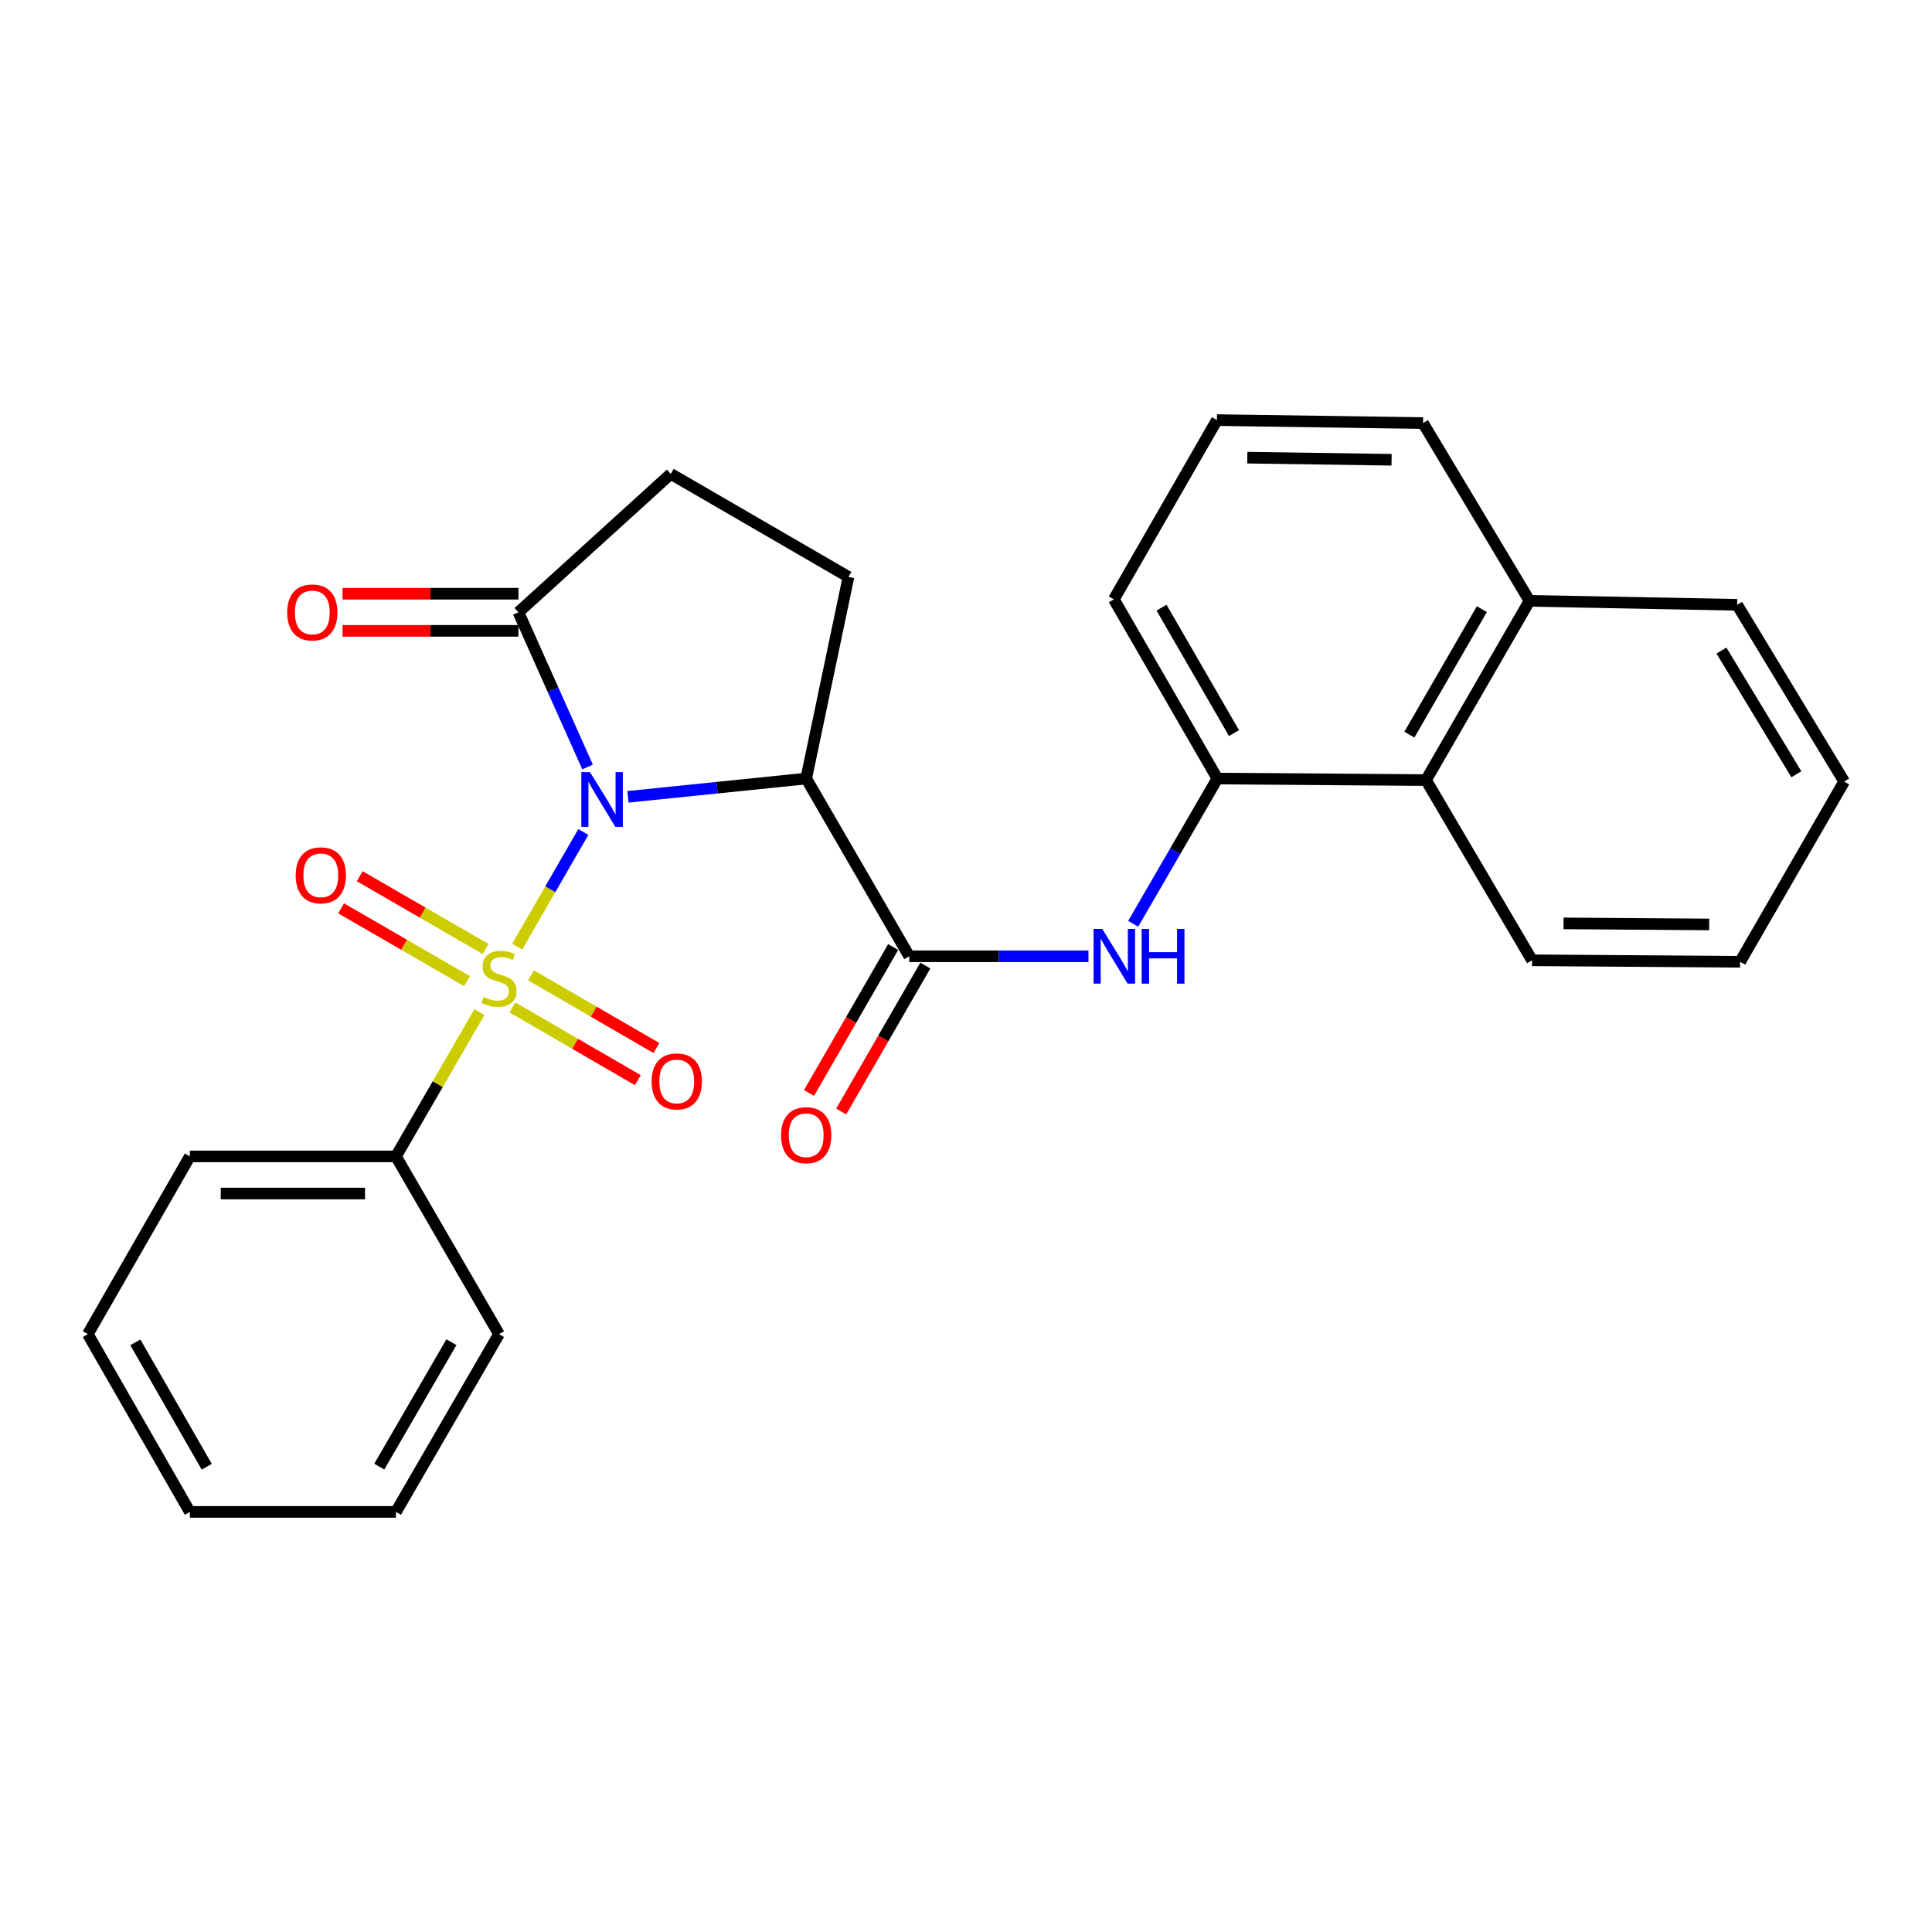 <?xml version='1.0' encoding='iso-8859-1'?>
<svg version='1.1' baseProfile='full'
              xmlns='http://www.w3.org/2000/svg'
                      xmlns:rdkit='http://www.rdkit.org/xml'
                      xmlns:xlink='http://www.w3.org/1999/xlink'
                  xml:space='preserve'
width='1000px' height='1000px' viewBox='0 0 1000 1000'>
<!-- END OF HEADER -->
<rect style='opacity:1.0;fill:#FFFFFF;stroke:none' width='1000' height='1000' x='0' y='0'> </rect>
<path class='bond-0' d='M 301.929,430.634 L 284.806,460.325' style='fill:none;fill-rule:evenodd;stroke:#0000FF;stroke-width:6px;stroke-linecap:butt;stroke-linejoin:miter;stroke-opacity:1' />
<path class='bond-0' d='M 284.806,460.325 L 267.684,490.017' style='fill:none;fill-rule:evenodd;stroke:#CCCC00;stroke-width:6px;stroke-linecap:butt;stroke-linejoin:miter;stroke-opacity:1' />
<path class='bond-1' d='M 325.03,412.431 L 371.157,407.704' style='fill:none;fill-rule:evenodd;stroke:#0000FF;stroke-width:6px;stroke-linecap:butt;stroke-linejoin:miter;stroke-opacity:1' />
<path class='bond-1' d='M 371.157,407.704 L 417.285,402.977' style='fill:none;fill-rule:evenodd;stroke:#000000;stroke-width:6px;stroke-linecap:butt;stroke-linejoin:miter;stroke-opacity:1' />
<path class='bond-3' d='M 304.121,396.991 L 286.23,356.955' style='fill:none;fill-rule:evenodd;stroke:#0000FF;stroke-width:6px;stroke-linecap:butt;stroke-linejoin:miter;stroke-opacity:1' />
<path class='bond-3' d='M 286.23,356.955 L 268.339,316.92' style='fill:none;fill-rule:evenodd;stroke:#000000;stroke-width:6px;stroke-linecap:butt;stroke-linejoin:miter;stroke-opacity:1' />
<path class='bond-7' d='M 265.2,521.44 L 297.673,540.267' style='fill:none;fill-rule:evenodd;stroke:#CCCC00;stroke-width:6px;stroke-linecap:butt;stroke-linejoin:miter;stroke-opacity:1' />
<path class='bond-7' d='M 297.673,540.267 L 330.146,559.095' style='fill:none;fill-rule:evenodd;stroke:#FF0000;stroke-width:6px;stroke-linecap:butt;stroke-linejoin:miter;stroke-opacity:1' />
<path class='bond-7' d='M 274.84,504.814 L 307.313,523.641' style='fill:none;fill-rule:evenodd;stroke:#CCCC00;stroke-width:6px;stroke-linecap:butt;stroke-linejoin:miter;stroke-opacity:1' />
<path class='bond-7' d='M 307.313,523.641 L 339.786,542.468' style='fill:none;fill-rule:evenodd;stroke:#FF0000;stroke-width:6px;stroke-linecap:butt;stroke-linejoin:miter;stroke-opacity:1' />
<path class='bond-8' d='M 251.349,491.21 L 218.768,472.367' style='fill:none;fill-rule:evenodd;stroke:#CCCC00;stroke-width:6px;stroke-linecap:butt;stroke-linejoin:miter;stroke-opacity:1' />
<path class='bond-8' d='M 218.768,472.367 L 186.188,453.523' style='fill:none;fill-rule:evenodd;stroke:#FF0000;stroke-width:6px;stroke-linecap:butt;stroke-linejoin:miter;stroke-opacity:1' />
<path class='bond-8' d='M 241.726,507.847 L 209.146,489.003' style='fill:none;fill-rule:evenodd;stroke:#CCCC00;stroke-width:6px;stroke-linecap:butt;stroke-linejoin:miter;stroke-opacity:1' />
<path class='bond-8' d='M 209.146,489.003 L 176.566,470.16' style='fill:none;fill-rule:evenodd;stroke:#FF0000;stroke-width:6px;stroke-linecap:butt;stroke-linejoin:miter;stroke-opacity:1' />
<path class='bond-9' d='M 248.134,523.864 L 226.536,561.207' style='fill:none;fill-rule:evenodd;stroke:#CCCC00;stroke-width:6px;stroke-linecap:butt;stroke-linejoin:miter;stroke-opacity:1' />
<path class='bond-9' d='M 226.536,561.207 L 204.938,598.55' style='fill:none;fill-rule:evenodd;stroke:#000000;stroke-width:6px;stroke-linecap:butt;stroke-linejoin:miter;stroke-opacity:1' />
<path class='bond-2' d='M 417.285,402.977 L 470.627,494.971' style='fill:none;fill-rule:evenodd;stroke:#000000;stroke-width:6px;stroke-linecap:butt;stroke-linejoin:miter;stroke-opacity:1' />
<path class='bond-6' d='M 417.285,402.977 L 439.173,298.619' style='fill:none;fill-rule:evenodd;stroke:#000000;stroke-width:6px;stroke-linecap:butt;stroke-linejoin:miter;stroke-opacity:1' />
<path class='bond-4' d='M 470.627,494.971 L 517.006,494.971' style='fill:none;fill-rule:evenodd;stroke:#000000;stroke-width:6px;stroke-linecap:butt;stroke-linejoin:miter;stroke-opacity:1' />
<path class='bond-4' d='M 517.006,494.971 L 563.385,494.971' style='fill:none;fill-rule:evenodd;stroke:#0000FF;stroke-width:6px;stroke-linecap:butt;stroke-linejoin:miter;stroke-opacity:1' />
<path class='bond-12' d='M 462.302,490.172 L 440.528,527.94' style='fill:none;fill-rule:evenodd;stroke:#000000;stroke-width:6px;stroke-linecap:butt;stroke-linejoin:miter;stroke-opacity:1' />
<path class='bond-12' d='M 440.528,527.94 L 418.754,565.709' style='fill:none;fill-rule:evenodd;stroke:#FF0000;stroke-width:6px;stroke-linecap:butt;stroke-linejoin:miter;stroke-opacity:1' />
<path class='bond-12' d='M 478.952,499.771 L 457.178,537.539' style='fill:none;fill-rule:evenodd;stroke:#000000;stroke-width:6px;stroke-linecap:butt;stroke-linejoin:miter;stroke-opacity:1' />
<path class='bond-12' d='M 457.178,537.539 L 435.404,575.308' style='fill:none;fill-rule:evenodd;stroke:#FF0000;stroke-width:6px;stroke-linecap:butt;stroke-linejoin:miter;stroke-opacity:1' />
<path class='bond-11' d='M 268.339,316.92 L 347.189,245.276' style='fill:none;fill-rule:evenodd;stroke:#000000;stroke-width:6px;stroke-linecap:butt;stroke-linejoin:miter;stroke-opacity:1' />
<path class='bond-13' d='M 268.339,307.31 L 222.825,307.31' style='fill:none;fill-rule:evenodd;stroke:#000000;stroke-width:6px;stroke-linecap:butt;stroke-linejoin:miter;stroke-opacity:1' />
<path class='bond-13' d='M 222.825,307.31 L 177.31,307.31' style='fill:none;fill-rule:evenodd;stroke:#FF0000;stroke-width:6px;stroke-linecap:butt;stroke-linejoin:miter;stroke-opacity:1' />
<path class='bond-13' d='M 268.339,326.529 L 222.825,326.529' style='fill:none;fill-rule:evenodd;stroke:#000000;stroke-width:6px;stroke-linecap:butt;stroke-linejoin:miter;stroke-opacity:1' />
<path class='bond-13' d='M 222.825,326.529 L 177.31,326.529' style='fill:none;fill-rule:evenodd;stroke:#FF0000;stroke-width:6px;stroke-linecap:butt;stroke-linejoin:miter;stroke-opacity:1' />
<path class='bond-5' d='M 586.529,478.153 L 608.32,440.565' style='fill:none;fill-rule:evenodd;stroke:#0000FF;stroke-width:6px;stroke-linecap:butt;stroke-linejoin:miter;stroke-opacity:1' />
<path class='bond-5' d='M 608.32,440.565 L 630.111,402.977' style='fill:none;fill-rule:evenodd;stroke:#000000;stroke-width:6px;stroke-linecap:butt;stroke-linejoin:miter;stroke-opacity:1' />
<path class='bond-10' d='M 630.111,402.977 L 738.099,403.767' style='fill:none;fill-rule:evenodd;stroke:#000000;stroke-width:6px;stroke-linecap:butt;stroke-linejoin:miter;stroke-opacity:1' />
<path class='bond-15' d='M 630.111,402.977 L 576.533,310.215' style='fill:none;fill-rule:evenodd;stroke:#000000;stroke-width:6px;stroke-linecap:butt;stroke-linejoin:miter;stroke-opacity:1' />
<path class='bond-15' d='M 638.717,379.451 L 601.212,314.517' style='fill:none;fill-rule:evenodd;stroke:#000000;stroke-width:6px;stroke-linecap:butt;stroke-linejoin:miter;stroke-opacity:1' />
<path class='bond-27' d='M 439.173,298.619 L 347.189,245.276' style='fill:none;fill-rule:evenodd;stroke:#000000;stroke-width:6px;stroke-linecap:butt;stroke-linejoin:miter;stroke-opacity:1' />
<path class='bond-18' d='M 204.938,598.55 L 98.263,598.55' style='fill:none;fill-rule:evenodd;stroke:#000000;stroke-width:6px;stroke-linecap:butt;stroke-linejoin:miter;stroke-opacity:1' />
<path class='bond-18' d='M 188.937,617.768 L 114.265,617.768' style='fill:none;fill-rule:evenodd;stroke:#000000;stroke-width:6px;stroke-linecap:butt;stroke-linejoin:miter;stroke-opacity:1' />
<path class='bond-19' d='M 204.938,598.55 L 258.281,690.554' style='fill:none;fill-rule:evenodd;stroke:#000000;stroke-width:6px;stroke-linecap:butt;stroke-linejoin:miter;stroke-opacity:1' />
<path class='bond-14' d='M 738.099,403.767 L 791.677,310.994' style='fill:none;fill-rule:evenodd;stroke:#000000;stroke-width:6px;stroke-linecap:butt;stroke-linejoin:miter;stroke-opacity:1' />
<path class='bond-14' d='M 729.493,380.24 L 766.998,315.299' style='fill:none;fill-rule:evenodd;stroke:#000000;stroke-width:6px;stroke-linecap:butt;stroke-linejoin:miter;stroke-opacity:1' />
<path class='bond-17' d='M 738.099,403.767 L 792.99,497.042' style='fill:none;fill-rule:evenodd;stroke:#000000;stroke-width:6px;stroke-linecap:butt;stroke-linejoin:miter;stroke-opacity:1' />
<path class='bond-21' d='M 791.677,310.994 L 899.142,313.055' style='fill:none;fill-rule:evenodd;stroke:#000000;stroke-width:6px;stroke-linecap:butt;stroke-linejoin:miter;stroke-opacity:1' />
<path class='bond-29' d='M 791.677,310.994 L 736.562,218.989' style='fill:none;fill-rule:evenodd;stroke:#000000;stroke-width:6px;stroke-linecap:butt;stroke-linejoin:miter;stroke-opacity:1' />
<path class='bond-16' d='M 576.533,310.215 L 629.876,217.441' style='fill:none;fill-rule:evenodd;stroke:#000000;stroke-width:6px;stroke-linecap:butt;stroke-linejoin:miter;stroke-opacity:1' />
<path class='bond-20' d='M 629.876,217.441 L 736.562,218.989' style='fill:none;fill-rule:evenodd;stroke:#000000;stroke-width:6px;stroke-linecap:butt;stroke-linejoin:miter;stroke-opacity:1' />
<path class='bond-20' d='M 645.6,236.89 L 720.28,237.974' style='fill:none;fill-rule:evenodd;stroke:#000000;stroke-width:6px;stroke-linecap:butt;stroke-linejoin:miter;stroke-opacity:1' />
<path class='bond-22' d='M 792.99,497.042 L 900.69,497.822' style='fill:none;fill-rule:evenodd;stroke:#000000;stroke-width:6px;stroke-linecap:butt;stroke-linejoin:miter;stroke-opacity:1' />
<path class='bond-22' d='M 809.284,477.941 L 884.674,478.487' style='fill:none;fill-rule:evenodd;stroke:#000000;stroke-width:6px;stroke-linecap:butt;stroke-linejoin:miter;stroke-opacity:1' />
<path class='bond-24' d='M 98.263,598.55 L 45.455,690.554' style='fill:none;fill-rule:evenodd;stroke:#000000;stroke-width:6px;stroke-linecap:butt;stroke-linejoin:miter;stroke-opacity:1' />
<path class='bond-23' d='M 258.281,690.554 L 204.938,782.559' style='fill:none;fill-rule:evenodd;stroke:#000000;stroke-width:6px;stroke-linecap:butt;stroke-linejoin:miter;stroke-opacity:1' />
<path class='bond-23' d='M 233.653,694.715 L 196.313,759.118' style='fill:none;fill-rule:evenodd;stroke:#000000;stroke-width:6px;stroke-linecap:butt;stroke-linejoin:miter;stroke-opacity:1' />
<path class='bond-30' d='M 899.142,313.055 L 954.545,404.525' style='fill:none;fill-rule:evenodd;stroke:#000000;stroke-width:6px;stroke-linecap:butt;stroke-linejoin:miter;stroke-opacity:1' />
<path class='bond-30' d='M 891.014,336.732 L 929.796,400.762' style='fill:none;fill-rule:evenodd;stroke:#000000;stroke-width:6px;stroke-linecap:butt;stroke-linejoin:miter;stroke-opacity:1' />
<path class='bond-25' d='M 900.69,497.822 L 954.545,404.525' style='fill:none;fill-rule:evenodd;stroke:#000000;stroke-width:6px;stroke-linecap:butt;stroke-linejoin:miter;stroke-opacity:1' />
<path class='bond-26' d='M 204.938,782.559 L 98.263,782.559' style='fill:none;fill-rule:evenodd;stroke:#000000;stroke-width:6px;stroke-linecap:butt;stroke-linejoin:miter;stroke-opacity:1' />
<path class='bond-28' d='M 45.455,690.554 L 98.263,782.559' style='fill:none;fill-rule:evenodd;stroke:#000000;stroke-width:6px;stroke-linecap:butt;stroke-linejoin:miter;stroke-opacity:1' />
<path class='bond-28' d='M 70.044,694.788 L 107.01,759.191' style='fill:none;fill-rule:evenodd;stroke:#000000;stroke-width:6px;stroke-linecap:butt;stroke-linejoin:miter;stroke-opacity:1' />
<path  class='atom-0' d='M 305.375 399.644
L 314.655 414.644
Q 315.575 416.124, 317.055 418.804
Q 318.535 421.484, 318.615 421.644
L 318.615 399.644
L 322.375 399.644
L 322.375 427.964
L 318.495 427.964
L 308.535 411.564
Q 307.375 409.644, 306.135 407.444
Q 304.935 405.244, 304.575 404.564
L 304.575 427.964
L 300.895 427.964
L 300.895 399.644
L 305.375 399.644
' fill='#0000FF'/>
<path  class='atom-1' d='M 250.281 516.041
Q 250.601 516.161, 251.921 516.721
Q 253.241 517.281, 254.681 517.641
Q 256.161 517.961, 257.601 517.961
Q 260.281 517.961, 261.841 516.681
Q 263.401 515.361, 263.401 513.081
Q 263.401 511.521, 262.601 510.561
Q 261.841 509.601, 260.641 509.081
Q 259.441 508.561, 257.441 507.961
Q 254.921 507.201, 253.401 506.481
Q 251.921 505.761, 250.841 504.241
Q 249.801 502.721, 249.801 500.161
Q 249.801 496.601, 252.201 494.401
Q 254.641 492.201, 259.441 492.201
Q 262.721 492.201, 266.441 493.761
L 265.521 496.841
Q 262.121 495.441, 259.561 495.441
Q 256.801 495.441, 255.281 496.601
Q 253.761 497.721, 253.801 499.681
Q 253.801 501.201, 254.561 502.121
Q 255.361 503.041, 256.481 503.561
Q 257.641 504.081, 259.561 504.681
Q 262.121 505.481, 263.641 506.281
Q 265.161 507.081, 266.241 508.721
Q 267.361 510.321, 267.361 513.081
Q 267.361 517.001, 264.721 519.121
Q 262.121 521.201, 257.761 521.201
Q 255.241 521.201, 253.321 520.641
Q 251.441 520.121, 249.201 519.201
L 250.281 516.041
' fill='#CCCC00'/>
<path  class='atom-5' d='M 570.519 480.811
L 579.799 495.811
Q 580.719 497.291, 582.199 499.971
Q 583.679 502.651, 583.759 502.811
L 583.759 480.811
L 587.519 480.811
L 587.519 509.131
L 583.639 509.131
L 573.679 492.731
Q 572.519 490.811, 571.279 488.611
Q 570.079 486.411, 569.719 485.731
L 569.719 509.131
L 566.039 509.131
L 566.039 480.811
L 570.519 480.811
' fill='#0000FF'/>
<path  class='atom-5' d='M 590.919 480.811
L 594.759 480.811
L 594.759 492.851
L 609.239 492.851
L 609.239 480.811
L 613.079 480.811
L 613.079 509.131
L 609.239 509.131
L 609.239 496.051
L 594.759 496.051
L 594.759 509.131
L 590.919 509.131
L 590.919 480.811
' fill='#0000FF'/>
<path  class='atom-8' d='M 337.286 559.744
Q 337.286 552.944, 340.646 549.144
Q 344.006 545.344, 350.286 545.344
Q 356.566 545.344, 359.926 549.144
Q 363.286 552.944, 363.286 559.744
Q 363.286 566.624, 359.886 570.544
Q 356.486 574.424, 350.286 574.424
Q 344.046 574.424, 340.646 570.544
Q 337.286 566.664, 337.286 559.744
M 350.286 571.224
Q 354.606 571.224, 356.926 568.344
Q 359.286 565.424, 359.286 559.744
Q 359.286 554.184, 356.926 551.384
Q 354.606 548.544, 350.286 548.544
Q 345.966 548.544, 343.606 551.344
Q 341.286 554.144, 341.286 559.744
Q 341.286 565.464, 343.606 568.344
Q 345.966 571.224, 350.286 571.224
' fill='#FF0000'/>
<path  class='atom-9' d='M 153.052 453.058
Q 153.052 446.258, 156.412 442.458
Q 159.772 438.658, 166.052 438.658
Q 172.332 438.658, 175.692 442.458
Q 179.052 446.258, 179.052 453.058
Q 179.052 459.938, 175.652 463.858
Q 172.252 467.738, 166.052 467.738
Q 159.812 467.738, 156.412 463.858
Q 153.052 459.978, 153.052 453.058
M 166.052 464.538
Q 170.372 464.538, 172.692 461.658
Q 175.052 458.738, 175.052 453.058
Q 175.052 447.498, 172.692 444.698
Q 170.372 441.858, 166.052 441.858
Q 161.732 441.858, 159.372 444.658
Q 157.052 447.458, 157.052 453.058
Q 157.052 458.778, 159.372 461.658
Q 161.732 464.538, 166.052 464.538
' fill='#FF0000'/>
<path  class='atom-13' d='M 404.285 587.579
Q 404.285 580.779, 407.645 576.979
Q 411.005 573.179, 417.285 573.179
Q 423.565 573.179, 426.925 576.979
Q 430.285 580.779, 430.285 587.579
Q 430.285 594.459, 426.885 598.379
Q 423.485 602.259, 417.285 602.259
Q 411.045 602.259, 407.645 598.379
Q 404.285 594.499, 404.285 587.579
M 417.285 599.059
Q 421.605 599.059, 423.925 596.179
Q 426.285 593.259, 426.285 587.579
Q 426.285 582.019, 423.925 579.219
Q 421.605 576.379, 417.285 576.379
Q 412.965 576.379, 410.605 579.179
Q 408.285 581.979, 408.285 587.579
Q 408.285 593.299, 410.605 596.179
Q 412.965 599.059, 417.285 599.059
' fill='#FF0000'/>
<path  class='atom-14' d='M 148.643 317
Q 148.643 310.2, 152.003 306.4
Q 155.363 302.6, 161.643 302.6
Q 167.923 302.6, 171.283 306.4
Q 174.643 310.2, 174.643 317
Q 174.643 323.88, 171.243 327.8
Q 167.843 331.68, 161.643 331.68
Q 155.403 331.68, 152.003 327.8
Q 148.643 323.92, 148.643 317
M 161.643 328.48
Q 165.963 328.48, 168.283 325.6
Q 170.643 322.68, 170.643 317
Q 170.643 311.44, 168.283 308.64
Q 165.963 305.8, 161.643 305.8
Q 157.323 305.8, 154.963 308.6
Q 152.643 311.4, 152.643 317
Q 152.643 322.72, 154.963 325.6
Q 157.323 328.48, 161.643 328.48
' fill='#FF0000'/>
</svg>
